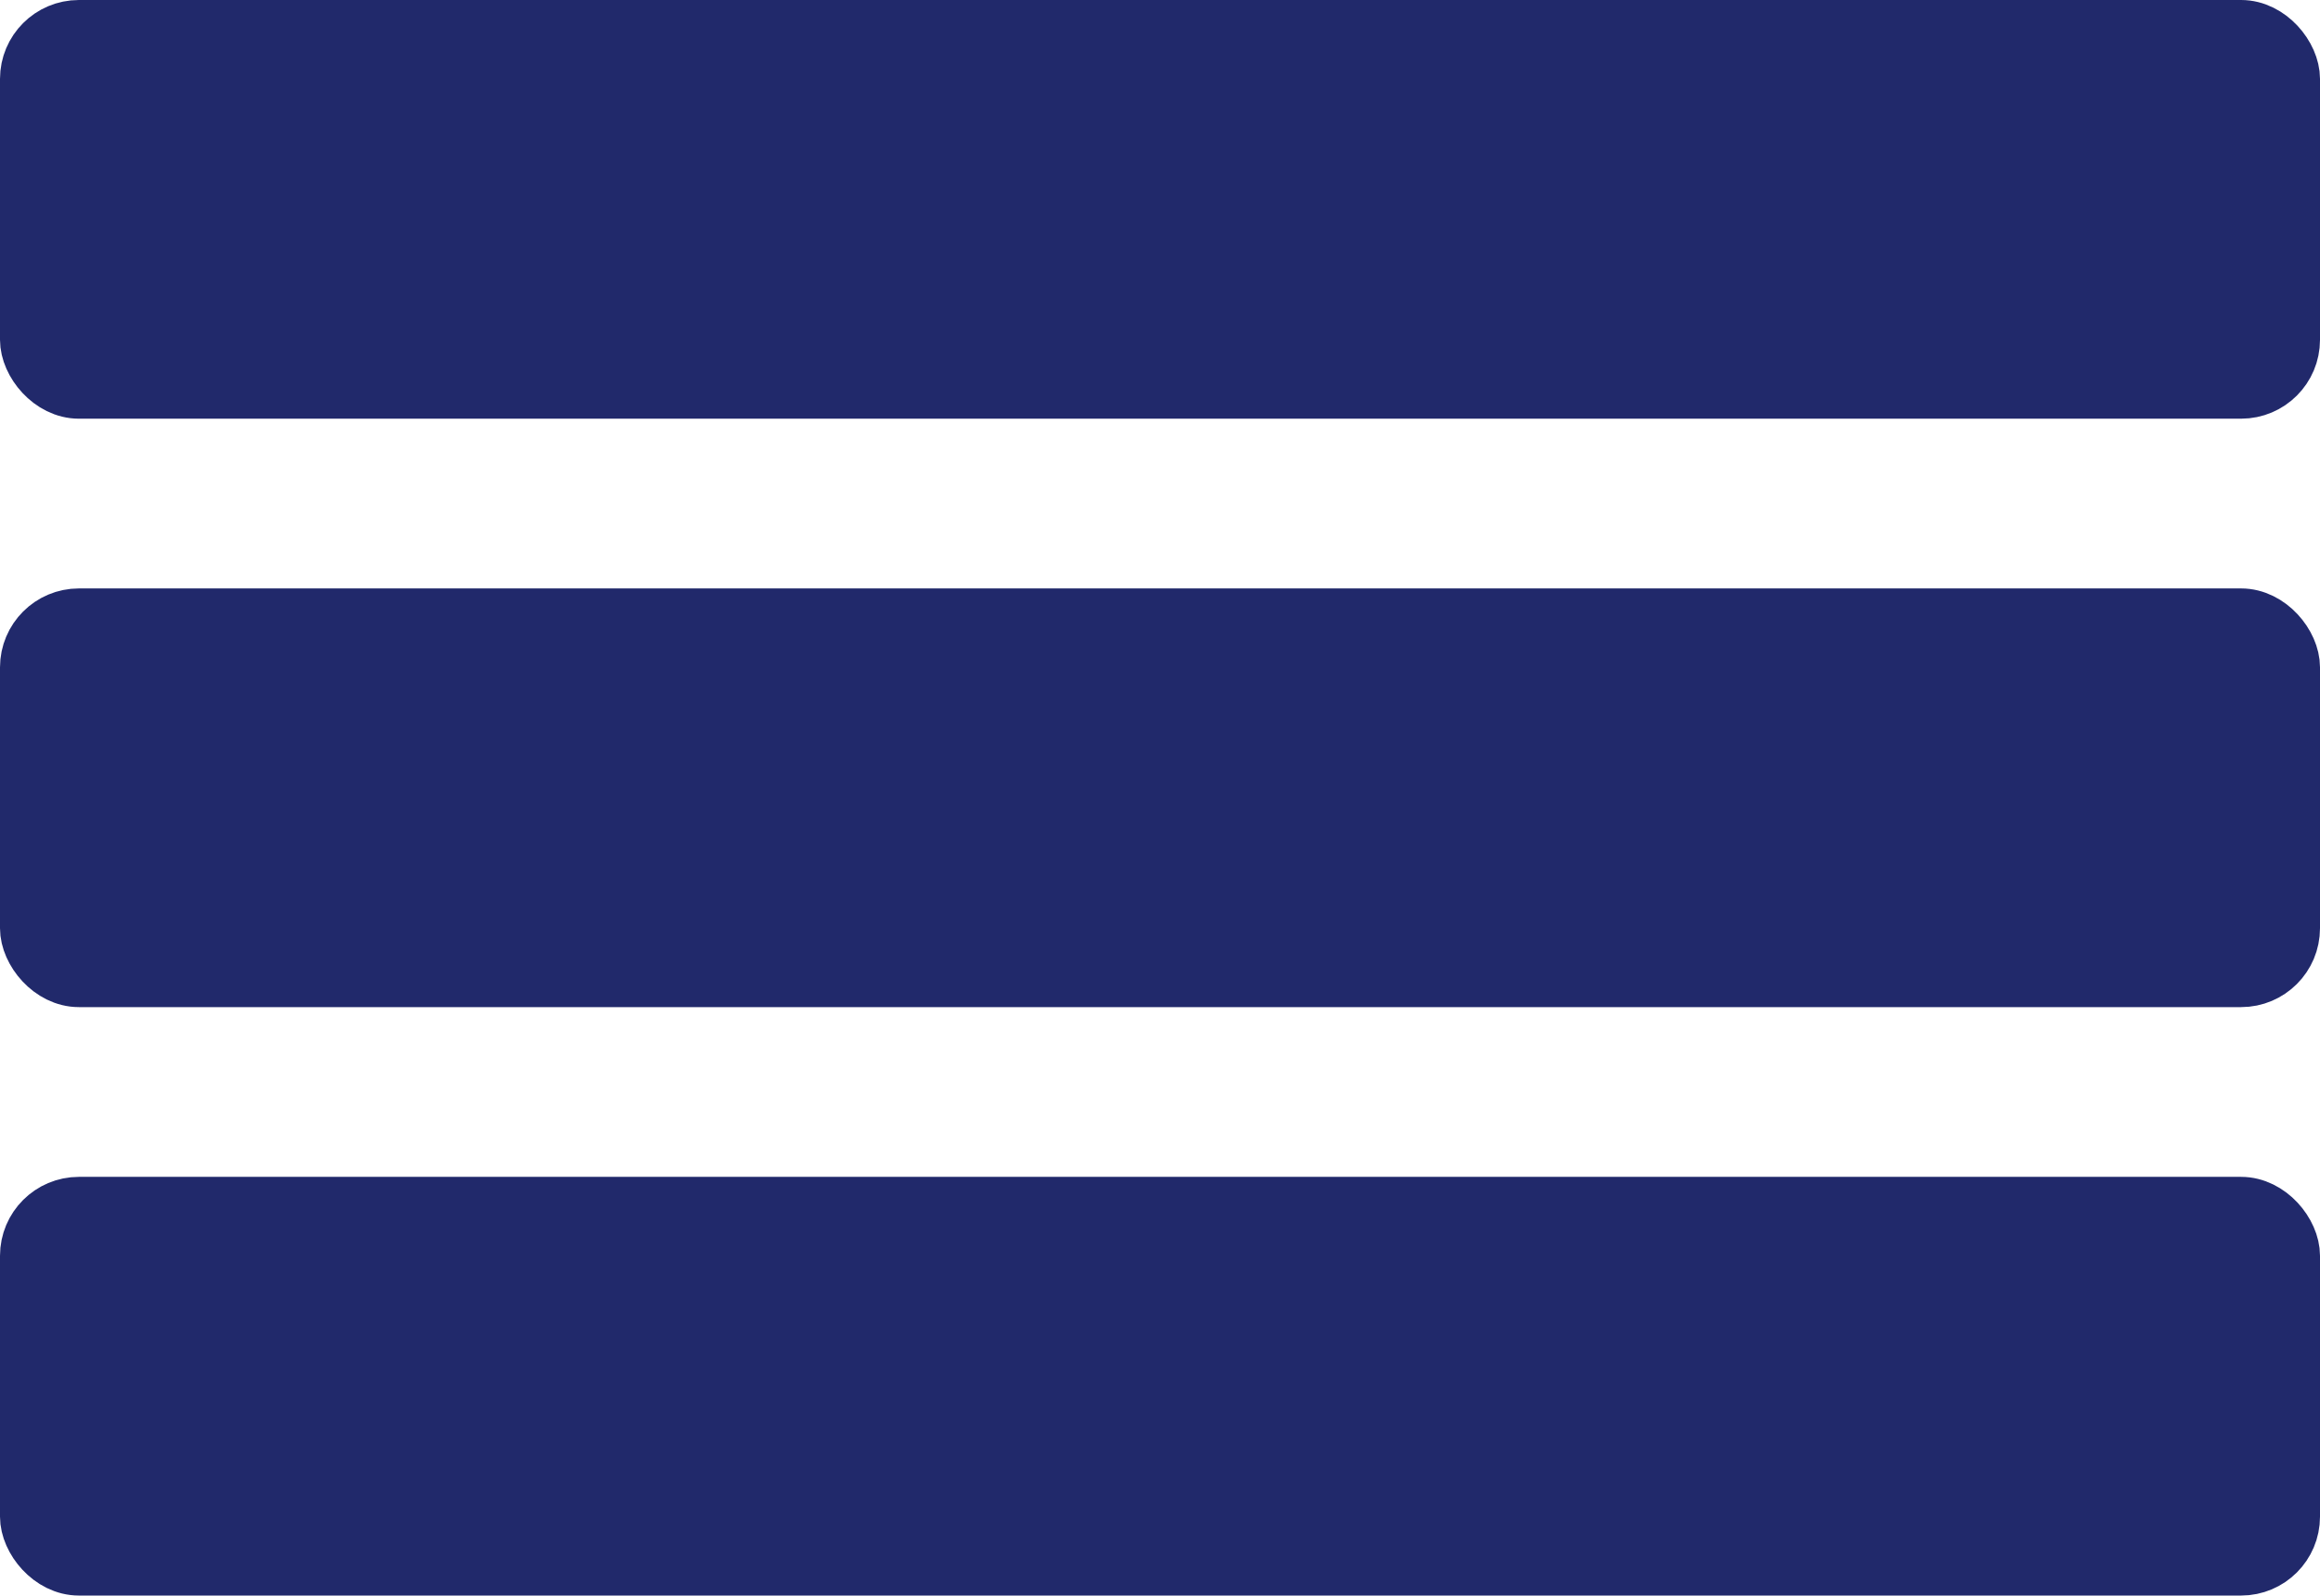 <?xml version="1.0" encoding="UTF-8"?>
<svg id="Layer_2" xmlns="http://www.w3.org/2000/svg" viewBox="0 0 820 564">
  <defs>
    <style>
      .cls-1 {
        stroke: #21296b;
        fill: #21296b;
        stroke-miterlimit: 10;
        stroke-width: 20px;
      }
    </style>
  </defs>
  <g id="Layer_1-2" data-name="Layer_1">
    <rect class="cls-1" x="10" y="10" width="800" height="128" rx="17.89" ry="17.89"/>
    <rect class="cls-1" x="10" y="426" width="800" height="128" rx="17.89" ry="17.89"/>
    <rect class="cls-1" x="10" y="218" width="800" height="128" rx="17.89" ry="17.89"/>
  </g>
</svg>